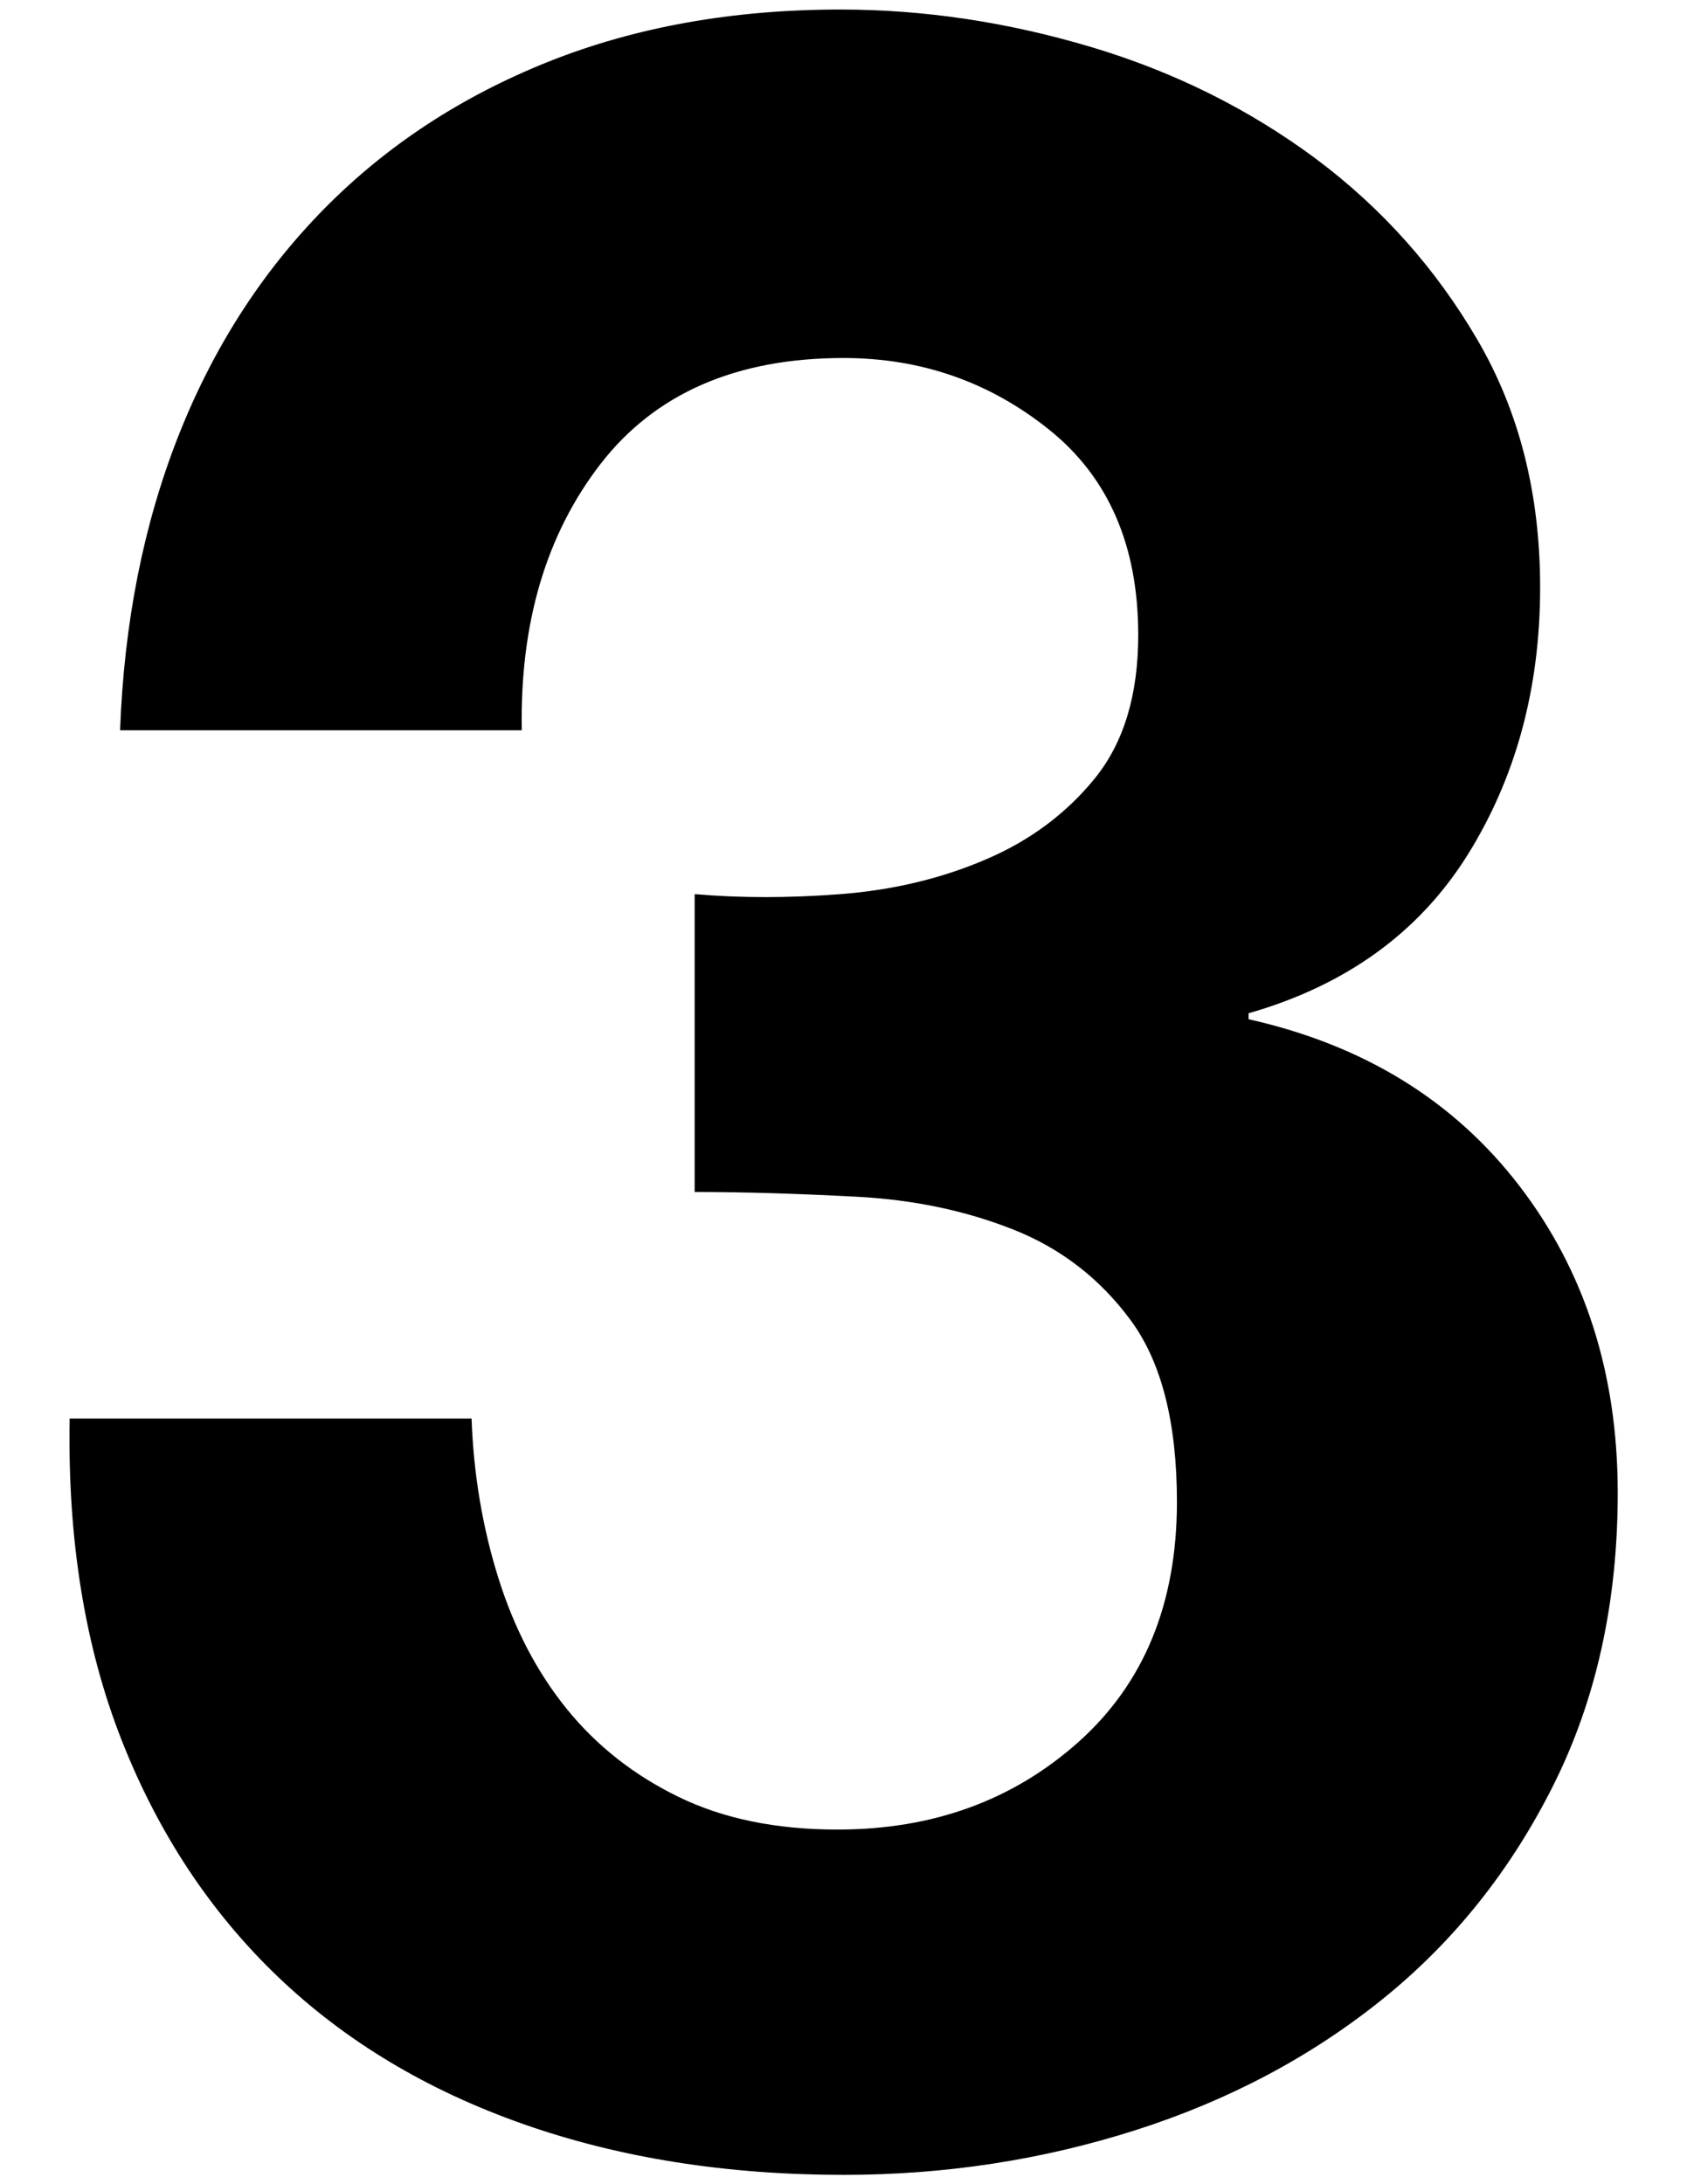 <?xml version="1.0" encoding="utf-8"?>
<!-- Generator: Adobe Illustrator 25.4.1, SVG Export Plug-In . SVG Version: 6.00 Build 0)  -->
<svg version="1.1" id="Ebene_1" xmlns="http://www.w3.org/2000/svg" xmlns:xlink="http://www.w3.org/1999/xlink" x="0px" y="0px"
	 viewBox="0 0 85 110" style="enable-background:new 0 0 85 110;" xml:space="preserve">
<g>
	<path d="M42.35,45.03c2.6-0.2,5.03-0.77,7.28-1.73c2.25-0.95,4.1-2.33,5.55-4.12c1.45-1.8,2.17-4.2,2.17-7.2
		c0-4.5-1.5-7.95-4.5-10.35s-6.45-3.6-10.35-3.6c-5.4,0-9.48,1.78-12.23,5.32c-2.75,3.55-4.08,8.03-3.98,13.43H6.05
		c0.2-5.4,1.17-10.32,2.92-14.78c1.75-4.45,4.2-8.27,7.35-11.47c3.15-3.2,6.92-5.67,11.33-7.43c4.4-1.75,9.3-2.62,14.7-2.62
		c4.2,0,8.4,0.63,12.6,1.88c4.2,1.25,7.97,3.13,11.33,5.62c3.35,2.5,6.07,5.55,8.17,9.15s3.15,7.75,3.15,12.45
		c0,5.1-1.23,9.6-3.67,13.5c-2.45,3.9-6.13,6.55-11.02,7.95v0.3c5.8,1.3,10.35,4.1,13.65,8.4c3.3,4.3,4.95,9.45,4.95,15.45
		c0,5.5-1.08,10.4-3.23,14.7c-2.15,4.3-5.02,7.9-8.62,10.8c-3.6,2.9-7.75,5.1-12.45,6.6c-4.7,1.5-9.6,2.25-14.7,2.25
		c-5.9,0-11.28-0.85-16.12-2.55c-4.85-1.7-8.98-4.17-12.38-7.42c-3.4-3.25-6.03-7.22-7.88-11.92c-1.85-4.7-2.73-10.1-2.62-16.2
		h20.25c0.1,2.8,0.55,5.48,1.35,8.03c0.8,2.55,1.95,4.75,3.45,6.6c1.5,1.85,3.38,3.33,5.62,4.42c2.25,1.1,4.92,1.65,8.02,1.65
		c4.8,0,8.85-1.47,12.15-4.42c3.3-2.95,4.95-6.98,4.95-12.08c0-4-0.78-7.05-2.33-9.15c-1.55-2.1-3.52-3.62-5.92-4.57
		c-2.4-0.95-5.02-1.5-7.88-1.65S37.6,60.03,35,60.03v-15C37.3,45.23,39.75,45.23,42.35,45.03z"/>
</g>
</svg>
